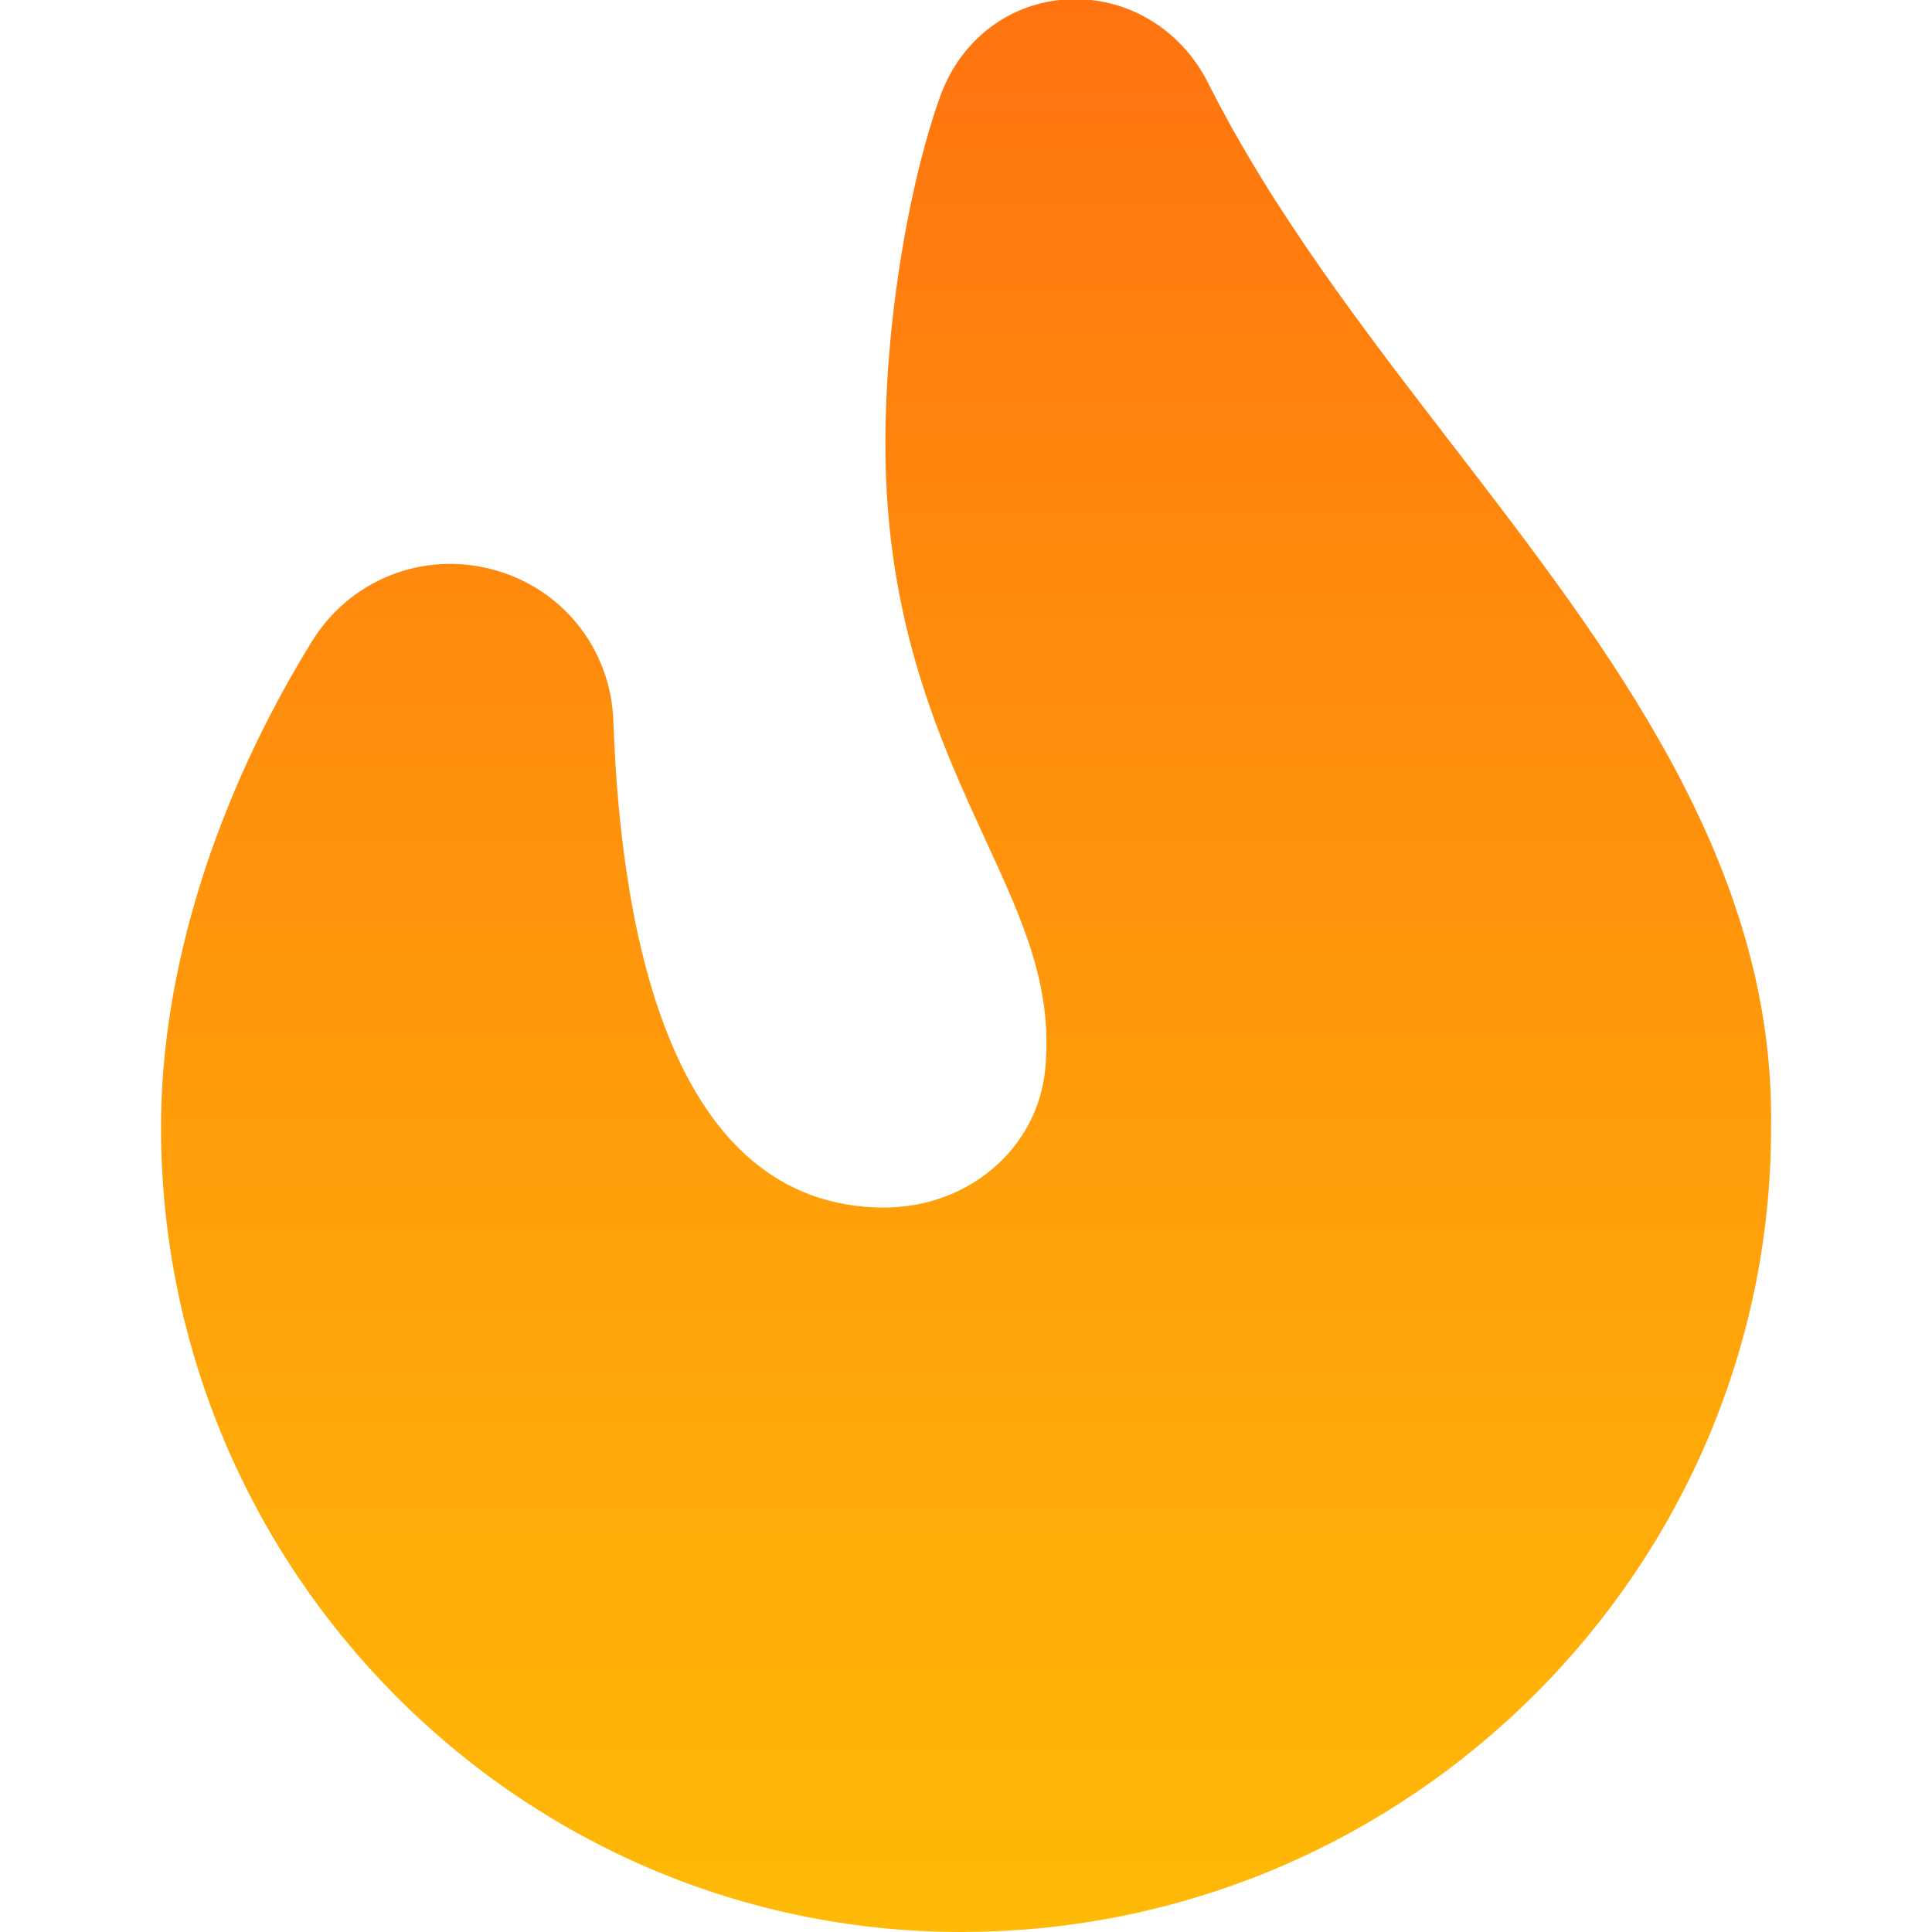 <svg width="29" height="29" viewBox="0 0 29 29" fill="none" xmlns="http://www.w3.org/2000/svg">
<g clip-path="url(#clip0_128_3)">
<path d="M14.5 29H14.431C7.807 29 2.417 23.579 2.417 16.917C2.417 14.586 3.221 11.999 4.681 9.629C5.25 8.705 6.34 8.269 7.389 8.547C8.439 8.823 9.17 9.739 9.207 10.824C9.323 14.135 10.117 18.091 13.241 18.126C14.547 18.137 15.581 17.224 15.69 16.039C15.804 14.8 15.355 13.828 14.789 12.599C14.122 11.149 13.29 9.346 13.29 6.677C13.29 4.615 13.707 2.554 14.12 1.427C14.429 0.59 15.155 0.04 16.018 -0.01C16.911 -0.058 17.726 0.434 18.136 1.249C19.105 3.177 20.478 4.958 21.804 6.681C24.187 9.777 26.651 12.977 26.584 16.936C26.584 23.538 21.168 28.959 14.508 28.999H14.501L14.5 29Z" fill="url(#paint0_linear_128_3)"/>
</g>
<defs>
<linearGradient id="paint0_linear_128_3" x1="14.501" y1="-0.013" x2="14.501" y2="29" gradientUnits="userSpaceOnUse">
<stop stop-color="#FF7410"/>
<stop offset="1" stop-color="#FFBA07"/>
</linearGradient>
<clipPath id="clip0_128_3">
<rect width="29" height="29" fill="white"/>
</clipPath>
</defs>
</svg>
